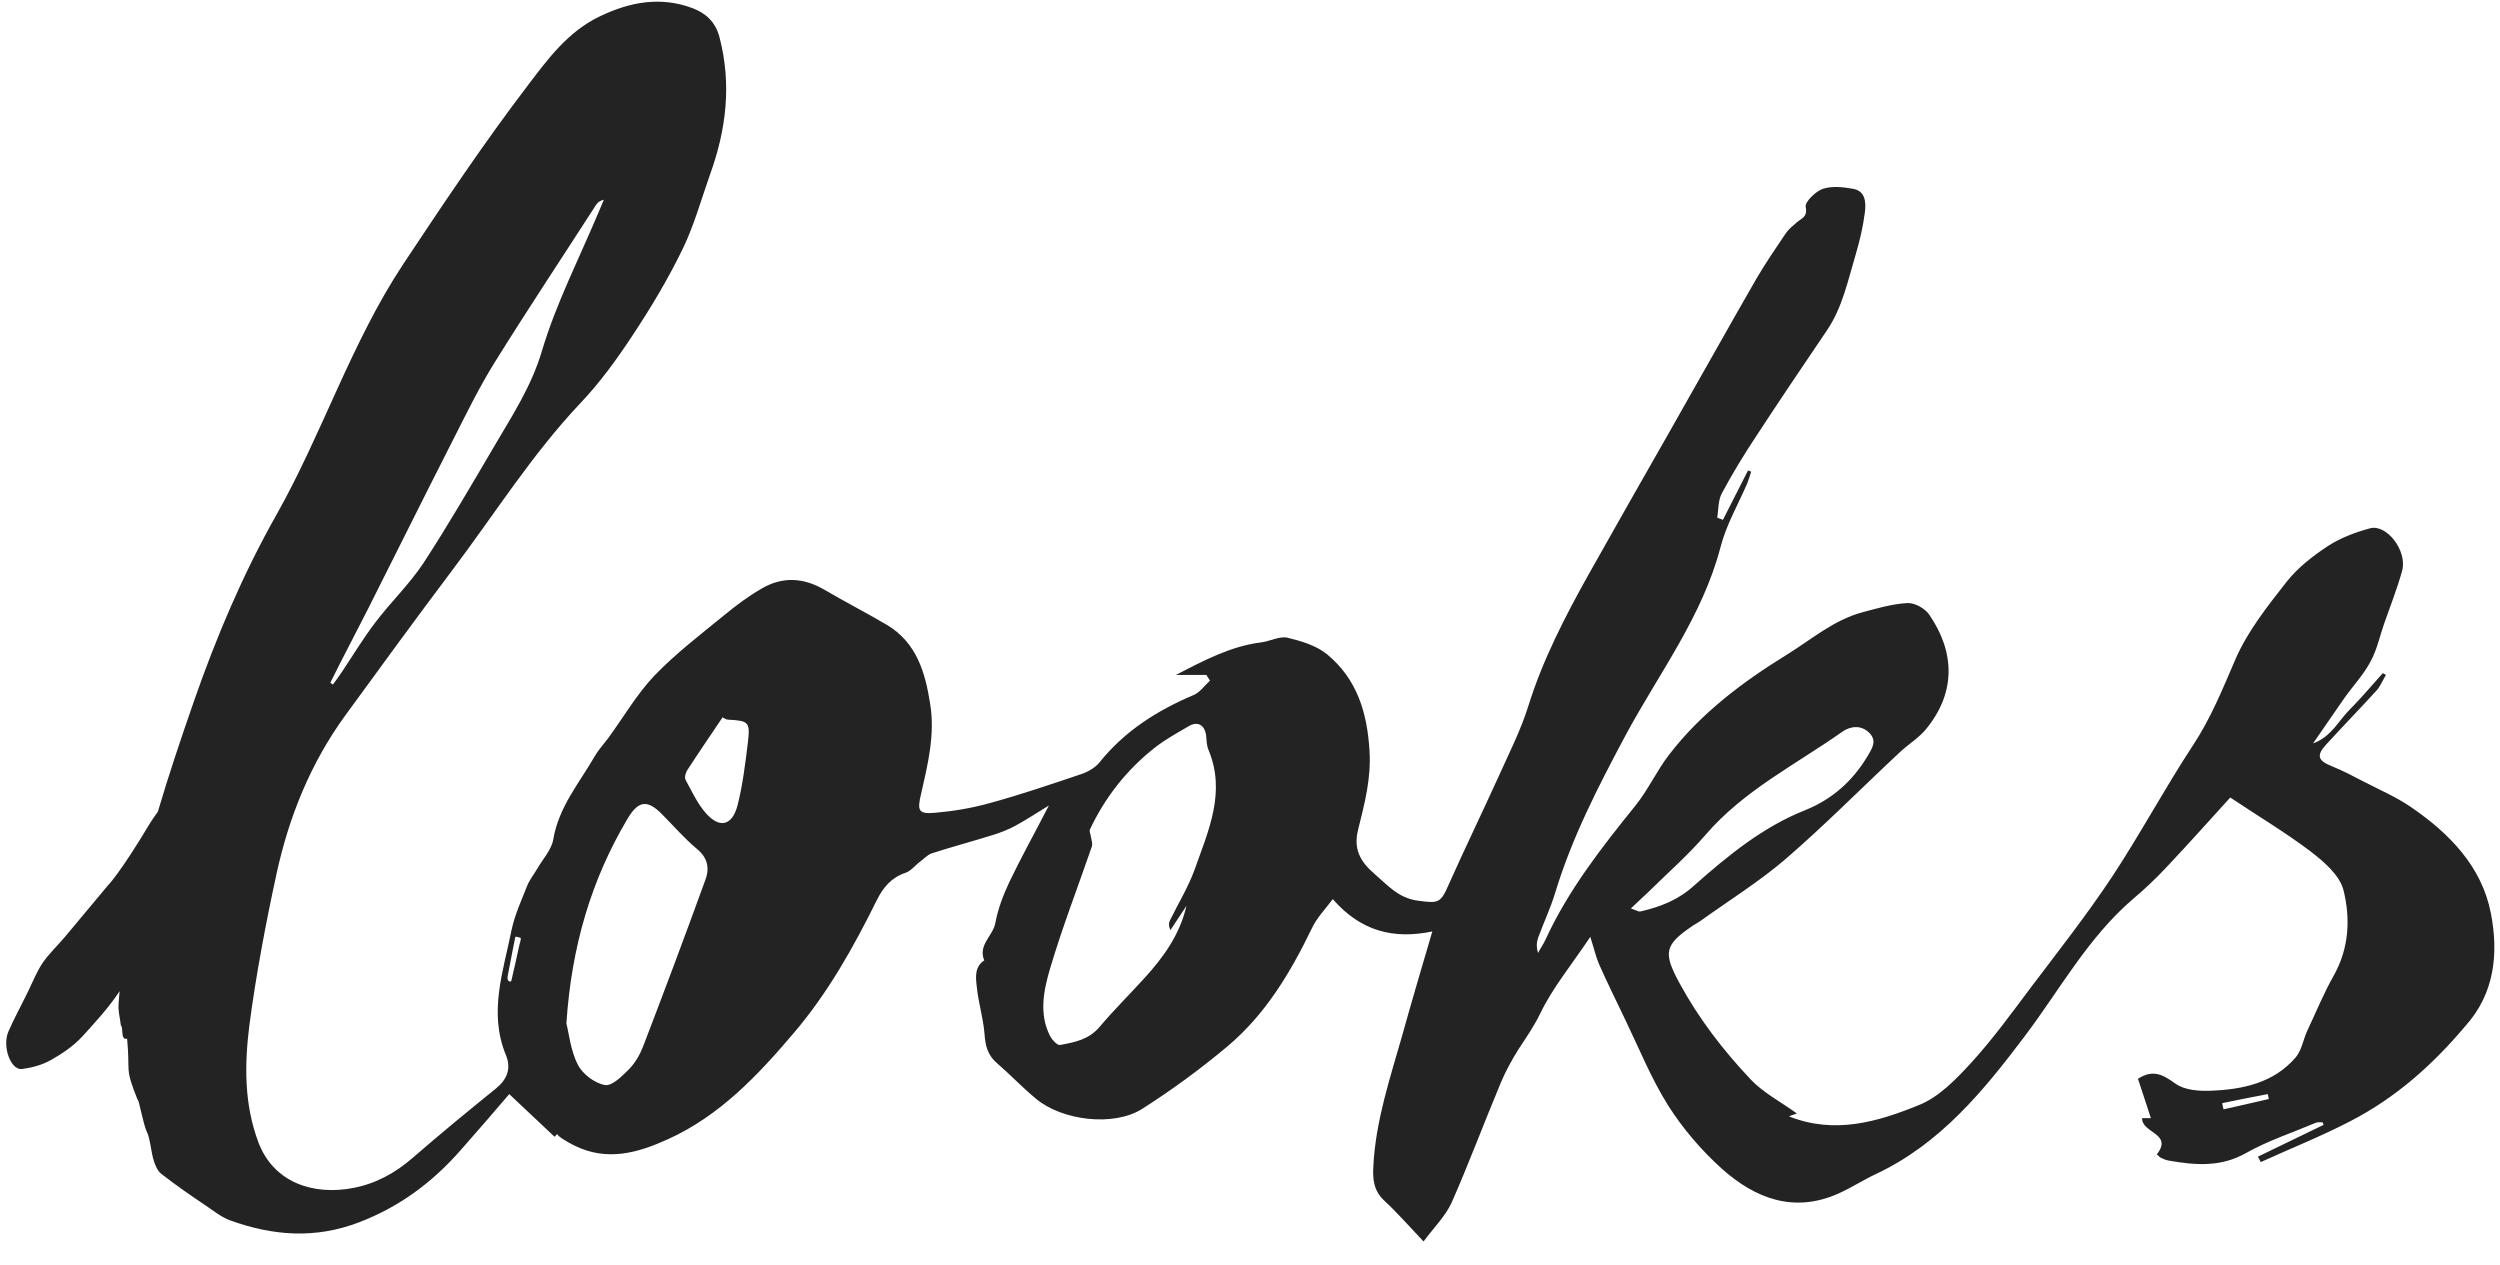 <svg width="83" height="42" viewBox="0 0 83 42" fill="none" xmlns="http://www.w3.org/2000/svg">
<path d="M82.698 30.323C82.397 28.769 81.324 27.671 80.045 26.795C79.556 26.46 78.998 26.22 78.466 25.945C78.122 25.765 77.779 25.584 77.418 25.439C76.946 25.25 76.895 25.078 77.238 24.709C77.787 24.108 78.354 23.524 78.903 22.923C79.032 22.777 79.109 22.58 79.213 22.408C79.178 22.391 79.144 22.365 79.109 22.348C78.74 22.76 78.388 23.181 78.002 23.567C77.633 23.936 77.401 24.46 76.792 24.683C77.178 24.134 77.496 23.653 77.83 23.181C78.114 22.777 78.466 22.408 78.697 21.971C78.912 21.584 79.007 21.129 79.152 20.709C79.358 20.116 79.59 19.541 79.753 18.94C79.925 18.288 79.238 17.386 78.68 17.541C78.208 17.67 77.719 17.85 77.307 18.116C76.792 18.451 76.285 18.846 75.907 19.326C75.281 20.125 74.629 20.949 74.225 21.867C73.796 22.863 73.401 23.85 72.791 24.769C71.856 26.194 71.049 27.705 70.113 29.121C69.28 30.375 68.345 31.568 67.435 32.77C66.791 33.628 66.164 34.495 65.443 35.285C64.945 35.826 64.379 36.418 63.718 36.684C62.353 37.242 60.911 37.671 59.391 37.062C59.451 37.036 59.546 37.01 59.657 36.967C59.082 36.555 58.533 36.272 58.129 35.843C57.211 34.873 56.404 33.825 55.76 32.641C55.219 31.637 55.245 31.379 56.198 30.735C56.275 30.684 56.361 30.632 56.447 30.581C57.391 29.902 58.387 29.284 59.271 28.529C60.584 27.396 61.803 26.16 63.074 24.975C63.357 24.709 63.701 24.503 63.941 24.211C64.937 23.001 64.911 21.661 64.052 20.408C63.915 20.202 63.563 20.005 63.323 20.022C62.816 20.048 62.31 20.202 61.821 20.331C60.876 20.588 60.147 21.224 59.331 21.73C57.855 22.64 56.481 23.67 55.417 25.052C55.005 25.584 54.721 26.22 54.292 26.752C53.168 28.143 52.069 29.55 51.313 31.19C51.245 31.345 51.142 31.482 51.064 31.637C51.004 31.448 51.013 31.285 51.064 31.139C51.245 30.641 51.477 30.151 51.631 29.645C52.189 27.799 53.065 26.108 53.966 24.417C55.073 22.357 56.524 20.468 57.125 18.15C57.314 17.421 57.709 16.743 58.009 16.047C58.061 15.918 58.095 15.79 58.138 15.661C58.104 15.644 58.069 15.635 58.035 15.618C57.76 16.167 57.477 16.708 57.202 17.258C57.142 17.232 57.074 17.215 57.013 17.189C57.056 16.914 57.039 16.605 57.168 16.373C57.511 15.73 57.889 15.112 58.292 14.502C59.065 13.317 59.855 12.15 60.645 10.982C61.168 10.219 61.349 9.317 61.606 8.459C61.743 7.995 61.855 7.523 61.915 7.042C61.949 6.742 61.949 6.347 61.529 6.27C61.194 6.21 60.825 6.167 60.516 6.27C60.275 6.356 59.915 6.707 59.949 6.871C60.018 7.214 59.803 7.248 59.649 7.386C59.52 7.497 59.383 7.609 59.288 7.746C58.953 8.244 58.61 8.742 58.31 9.257C57.322 10.974 56.361 12.699 55.382 14.416C54.498 15.97 53.614 17.515 52.738 19.078C51.957 20.477 51.219 21.902 50.738 23.447C50.489 24.245 50.103 25.001 49.76 25.765C49.219 26.958 48.644 28.143 48.111 29.336C47.828 29.988 47.768 29.997 47.073 29.902C46.429 29.817 46.077 29.396 45.639 29.018C45.158 28.606 44.927 28.186 45.09 27.542C45.304 26.683 45.528 25.842 45.467 24.915C45.39 23.644 45.047 22.546 44.068 21.73C43.716 21.438 43.21 21.284 42.746 21.172C42.48 21.112 42.162 21.292 41.871 21.327C40.849 21.455 39.956 21.936 39.038 22.408C39.373 22.408 39.716 22.408 40.051 22.408C40.094 22.468 40.128 22.537 40.171 22.597C39.991 22.76 39.836 22.992 39.621 23.078C38.411 23.593 37.338 24.271 36.505 25.31C36.351 25.499 36.102 25.636 35.861 25.713C34.866 26.048 33.861 26.391 32.848 26.666C32.265 26.829 31.655 26.932 31.046 26.984C30.488 27.035 30.445 26.915 30.582 26.349C30.805 25.37 31.046 24.391 30.883 23.378C30.72 22.331 30.436 21.335 29.44 20.743C28.754 20.339 28.05 19.979 27.363 19.575C26.668 19.172 25.972 19.138 25.286 19.541C24.839 19.799 24.427 20.108 24.032 20.434C23.242 21.078 22.427 21.704 21.723 22.434C21.139 23.052 20.702 23.808 20.195 24.503C20.049 24.7 19.878 24.881 19.757 25.087C19.242 25.988 18.547 26.786 18.367 27.877C18.306 28.22 18.015 28.529 17.834 28.846C17.723 29.035 17.577 29.216 17.5 29.413C17.311 29.894 17.088 30.375 16.985 30.872C16.71 32.246 16.212 33.611 16.796 35.027C16.976 35.465 16.847 35.826 16.47 36.135C15.534 36.89 14.607 37.654 13.697 38.444C13.122 38.942 12.486 39.294 11.731 39.44C10.392 39.697 9.087 39.259 8.58 37.929C8.1 36.65 8.117 35.336 8.28 34.032C8.503 32.349 8.821 30.666 9.181 29.01C9.593 27.113 10.315 25.327 11.473 23.739C12.641 22.134 13.808 20.537 15.002 18.949C16.409 17.086 17.654 15.094 19.268 13.386C19.92 12.699 20.487 11.918 21.011 11.12C21.62 10.201 22.187 9.248 22.667 8.261C23.045 7.48 23.277 6.63 23.569 5.806C24.11 4.312 24.298 2.81 23.886 1.231C23.749 0.707 23.406 0.432 23.011 0.278C21.946 -0.126 20.933 0.055 19.912 0.544C18.856 1.05 18.195 1.952 17.543 2.81C16.075 4.733 14.727 6.75 13.388 8.768C11.662 11.377 10.709 14.373 9.181 17.086C8.065 19.06 7.181 21.146 6.434 23.293C6.014 24.503 5.602 25.722 5.241 26.949C5.164 27.061 5.078 27.173 4.992 27.31C3.979 29.01 3.576 29.404 3.576 29.404C3.25 29.799 2.425 30.787 2.142 31.121C1.902 31.405 1.627 31.662 1.413 31.971C1.224 32.255 1.086 32.598 0.932 32.916C0.717 33.362 0.477 33.791 0.279 34.246C0.065 34.744 0.357 35.542 0.734 35.491C1.052 35.448 1.387 35.362 1.679 35.199C2.048 34.993 2.425 34.744 2.735 34.409C3.164 33.937 3.61 33.456 3.971 32.907C3.962 33.027 3.945 33.164 3.936 33.345C3.919 33.577 3.988 33.817 4.014 34.049C4.048 34.049 4.057 34.186 4.065 34.306C4.065 34.401 4.108 34.486 4.151 34.486C4.177 34.486 4.202 34.486 4.22 34.486C4.331 35.654 4.125 35.405 4.572 36.521C4.597 36.435 4.76 37.345 4.872 37.568C4.984 37.783 5.018 38.264 5.104 38.53C5.155 38.693 5.233 38.882 5.361 38.976C5.833 39.345 6.331 39.689 6.829 40.023C7.095 40.204 7.361 40.418 7.653 40.521C9.061 41.028 10.46 41.139 11.92 40.581C13.268 40.066 14.358 39.251 15.293 38.186C15.86 37.542 16.418 36.899 16.907 36.324C17.448 36.83 17.929 37.285 18.41 37.74C18.444 37.706 18.478 37.671 18.513 37.637C18.435 37.68 18.839 37.92 19.07 38.032C20.161 38.573 21.191 38.272 22.187 37.817C23.904 37.036 25.165 35.697 26.359 34.289C27.492 32.958 28.342 31.439 29.114 29.877C29.329 29.447 29.604 29.13 30.067 28.975C30.247 28.915 30.385 28.726 30.548 28.606C30.677 28.512 30.788 28.383 30.934 28.331C31.595 28.117 32.273 27.937 32.934 27.731C33.192 27.653 33.458 27.55 33.698 27.422C34.05 27.233 34.385 27.009 34.823 26.743C34.342 27.679 33.904 28.46 33.518 29.267C33.312 29.705 33.132 30.169 33.046 30.641C32.969 31.07 32.462 31.37 32.677 31.885C32.35 32.1 32.394 32.452 32.428 32.752C32.479 33.276 32.642 33.791 32.685 34.315C32.711 34.71 32.788 35.036 33.106 35.302C33.544 35.68 33.947 36.109 34.394 36.478C35.269 37.208 36.977 37.414 37.922 36.813C38.909 36.186 39.853 35.491 40.746 34.744C42.017 33.679 42.849 32.28 43.562 30.804C43.716 30.478 43.982 30.203 44.248 29.851C45.184 30.924 46.274 31.19 47.553 30.924C47.202 32.117 46.867 33.25 46.549 34.392C46.146 35.808 45.673 37.216 45.596 38.701C45.57 39.131 45.596 39.517 45.948 39.852C46.377 40.247 46.764 40.693 47.262 41.217C47.605 40.753 47.991 40.375 48.197 39.92C48.772 38.615 49.27 37.276 49.82 35.963C49.983 35.568 50.197 35.182 50.429 34.813C50.678 34.435 50.927 34.074 51.133 33.654C51.545 32.795 52.172 32.04 52.798 31.104C52.919 31.482 52.979 31.748 53.082 31.997C53.356 32.615 53.657 33.225 53.949 33.834C54.412 34.795 54.816 35.8 55.382 36.701C55.872 37.474 56.49 38.195 57.168 38.804C58.275 39.792 59.563 40.289 61.048 39.62C61.469 39.431 61.864 39.173 62.284 38.976C64.422 37.972 65.864 36.203 67.229 34.392C68.388 32.855 69.315 31.139 70.8 29.86C71.195 29.525 71.572 29.173 71.924 28.795C72.654 28.022 73.358 27.233 74.045 26.477C74.955 27.087 75.865 27.628 76.706 28.263C77.152 28.606 77.684 29.061 77.805 29.559C78.037 30.495 77.993 31.482 77.478 32.392C77.144 32.984 76.886 33.619 76.594 34.237C76.466 34.521 76.414 34.873 76.217 35.105C75.487 35.954 74.465 36.169 73.409 36.212C73.006 36.229 72.525 36.195 72.216 35.971C71.813 35.68 71.478 35.491 70.98 35.817C71.118 36.221 71.255 36.658 71.409 37.122C71.272 37.122 71.186 37.122 71.118 37.122C71.1 37.62 72.156 37.628 71.607 38.324C71.65 38.358 71.684 38.401 71.718 38.427C71.804 38.47 71.899 38.513 71.993 38.53C72.869 38.684 73.719 38.761 74.568 38.281C75.298 37.869 76.114 37.603 76.886 37.276C76.955 37.251 77.032 37.259 77.109 37.259C77.118 37.285 77.126 37.319 77.144 37.345C76.414 37.697 75.693 38.049 74.963 38.401C74.998 38.461 75.023 38.521 75.058 38.581C76.053 38.126 77.075 37.723 78.045 37.216C79.539 36.444 80.766 35.353 81.848 34.066C82.826 32.984 82.955 31.654 82.698 30.323ZM12.212 20.228C13.147 18.374 14.066 16.519 15.01 14.665C15.465 13.772 15.903 12.863 16.435 12.013C17.525 10.261 18.667 8.545 19.783 6.811C19.834 6.733 19.903 6.665 20.049 6.63C19.989 6.768 19.938 6.896 19.878 7.034C19.234 8.57 18.461 10.073 17.989 11.661C17.637 12.845 16.993 13.815 16.392 14.845C15.628 16.142 14.873 17.447 14.049 18.708C13.585 19.404 12.967 19.996 12.461 20.666C12.066 21.181 11.731 21.739 11.37 22.279C11.267 22.434 11.164 22.58 11.053 22.726C11.027 22.709 10.993 22.692 10.967 22.666C11.37 21.85 11.8 21.043 12.212 20.228ZM17.242 31.379C17.156 31.774 17.07 32.169 16.976 32.564C16.976 32.572 16.95 32.589 16.933 32.589C16.899 32.581 16.83 32.564 16.856 32.401C16.95 31.894 17.096 31.164 17.105 31.121C17.113 31.07 17.216 31.121 17.259 31.13C17.311 31.139 17.294 31.19 17.242 31.379ZM23.414 29.224C22.745 31.07 22.058 32.898 21.354 34.735C21.251 35.002 21.096 35.276 20.899 35.482C20.667 35.714 20.324 36.066 20.084 36.023C19.74 35.963 19.337 35.654 19.182 35.345C18.942 34.873 18.89 34.306 18.804 33.98C18.976 31.396 19.637 29.198 20.839 27.173C21.2 26.572 21.5 26.546 21.981 27.035C22.367 27.422 22.719 27.834 23.14 28.186C23.509 28.486 23.56 28.846 23.414 29.224ZM24.831 24.64C24.745 25.344 24.659 26.057 24.487 26.735C24.307 27.422 23.886 27.516 23.423 26.984C23.148 26.666 22.968 26.271 22.762 25.893C22.719 25.816 22.762 25.662 22.813 25.576C23.191 24.992 23.586 24.417 23.989 23.816C24.041 23.842 24.11 23.893 24.17 23.893C24.856 23.928 24.908 23.971 24.831 24.64ZM39.664 28.864C39.45 29.456 39.115 29.997 38.84 30.563C38.797 30.649 38.797 30.744 38.858 30.881C39.038 30.615 39.209 30.34 39.39 30.074C39.175 31.018 38.634 31.774 37.999 32.469C37.51 33.01 36.986 33.525 36.514 34.083C36.162 34.512 35.673 34.607 35.192 34.693C35.106 34.71 34.943 34.538 34.874 34.418C34.48 33.671 34.651 32.873 34.866 32.143C35.269 30.787 35.784 29.456 36.248 28.108C36.282 28.014 36.239 27.902 36.222 27.799C36.214 27.705 36.153 27.602 36.188 27.533C36.694 26.46 37.415 25.55 38.342 24.82C38.694 24.546 39.089 24.331 39.467 24.108C39.759 23.936 39.991 24.065 40.042 24.408C40.059 24.572 40.059 24.743 40.119 24.889C40.712 26.297 40.119 27.576 39.664 28.864ZM54.455 30.263C54.404 30.271 54.344 30.229 54.146 30.16C54.387 29.937 54.558 29.774 54.73 29.61C55.365 28.984 56.043 28.392 56.627 27.713C57.898 26.237 59.614 25.387 61.16 24.297C61.426 24.108 61.786 24.056 62.061 24.331C62.336 24.606 62.138 24.872 61.992 25.121C61.503 25.936 60.825 26.537 59.932 26.898C58.524 27.456 57.365 28.409 56.249 29.396C55.726 29.877 55.125 30.108 54.455 30.263ZM73.822 36.83C73.804 36.761 73.787 36.693 73.779 36.624C74.285 36.521 74.783 36.418 75.29 36.324C75.298 36.375 75.315 36.435 75.324 36.487C74.817 36.607 74.319 36.718 73.822 36.83Z" fill="#232323"/>
</svg>
